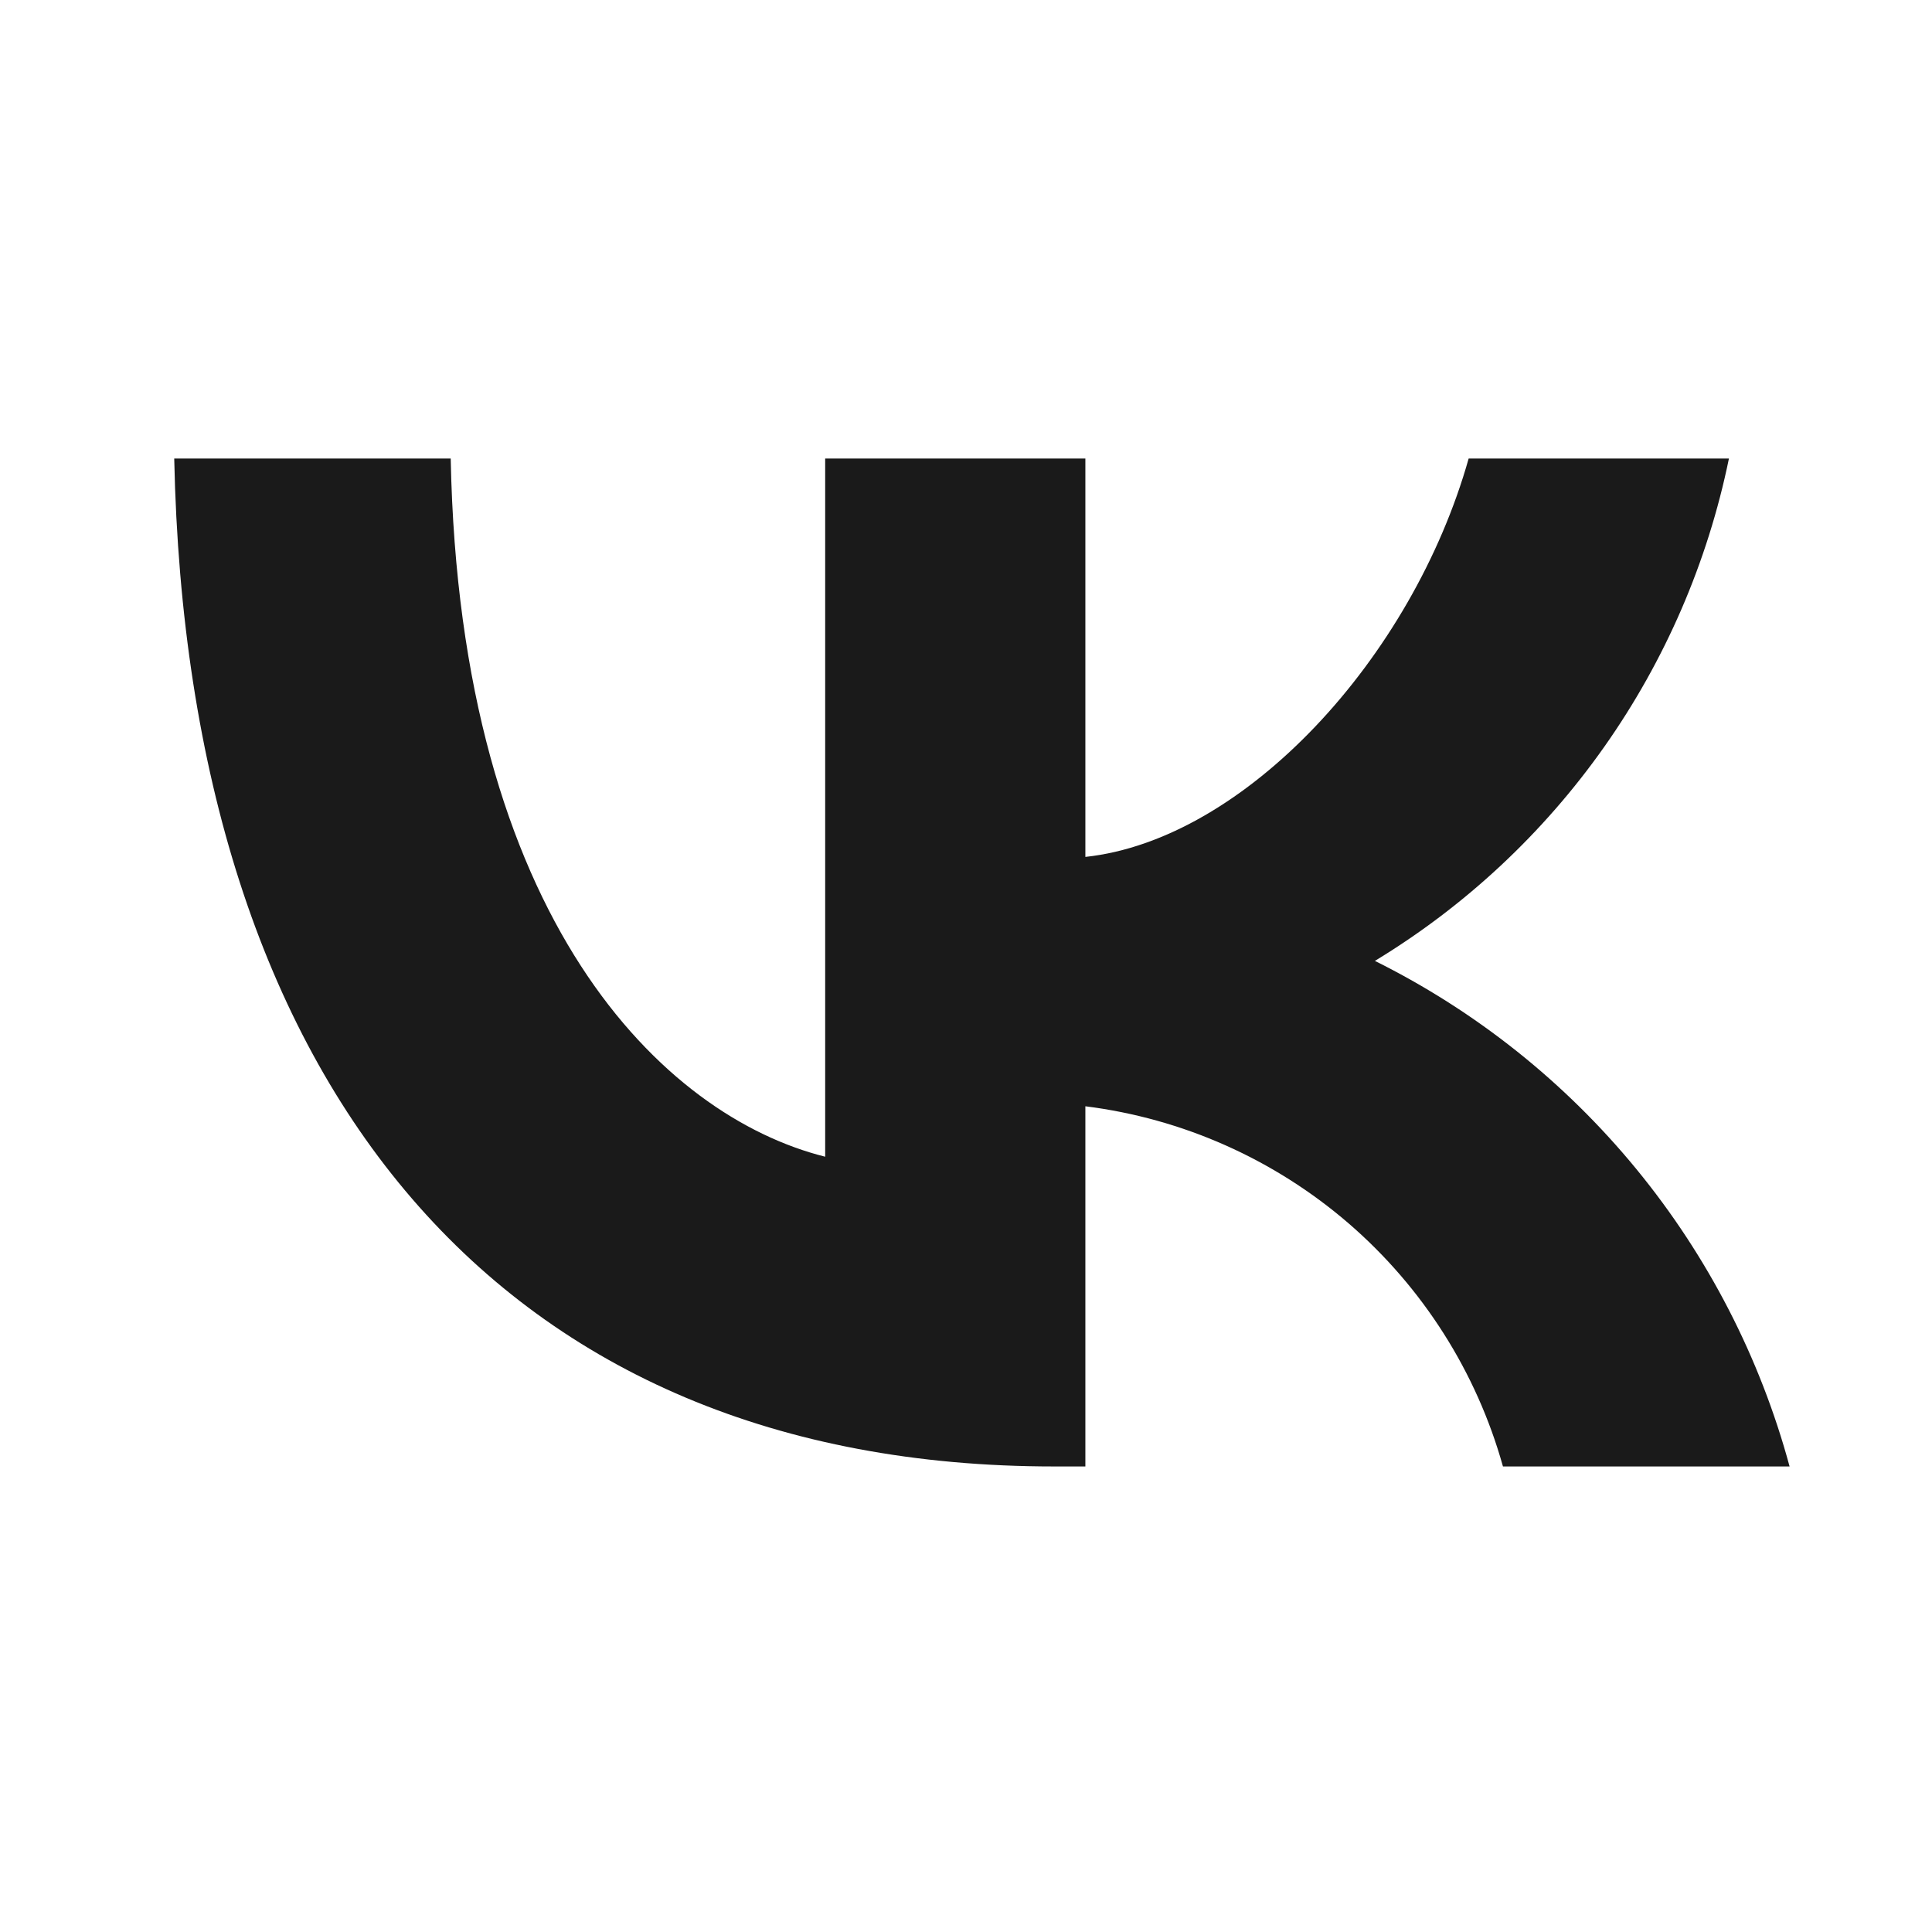 <?xml version="1.0" encoding="UTF-8"?> <svg xmlns="http://www.w3.org/2000/svg" width="28" height="28" viewBox="0 0 28 28" fill="none"> <path d="M15.276 21.253C7.279 21.253 2.715 15.778 2.525 6.645H6.532C6.664 13.34 9.617 16.178 11.959 16.764V6.645H15.73V12.419C18.039 12.171 20.468 9.54 21.285 6.645H25.057C24.749 8.146 24.135 9.568 23.252 10.821C22.369 12.074 21.237 13.131 19.926 13.926C21.389 14.653 22.681 15.682 23.717 16.945C24.753 18.208 25.509 19.677 25.936 21.253H21.782C21.399 19.884 20.62 18.658 19.544 17.729C18.467 16.801 17.141 16.21 15.73 16.033V21.253H15.276Z" fill="#1A1A1A"></path> </svg> 